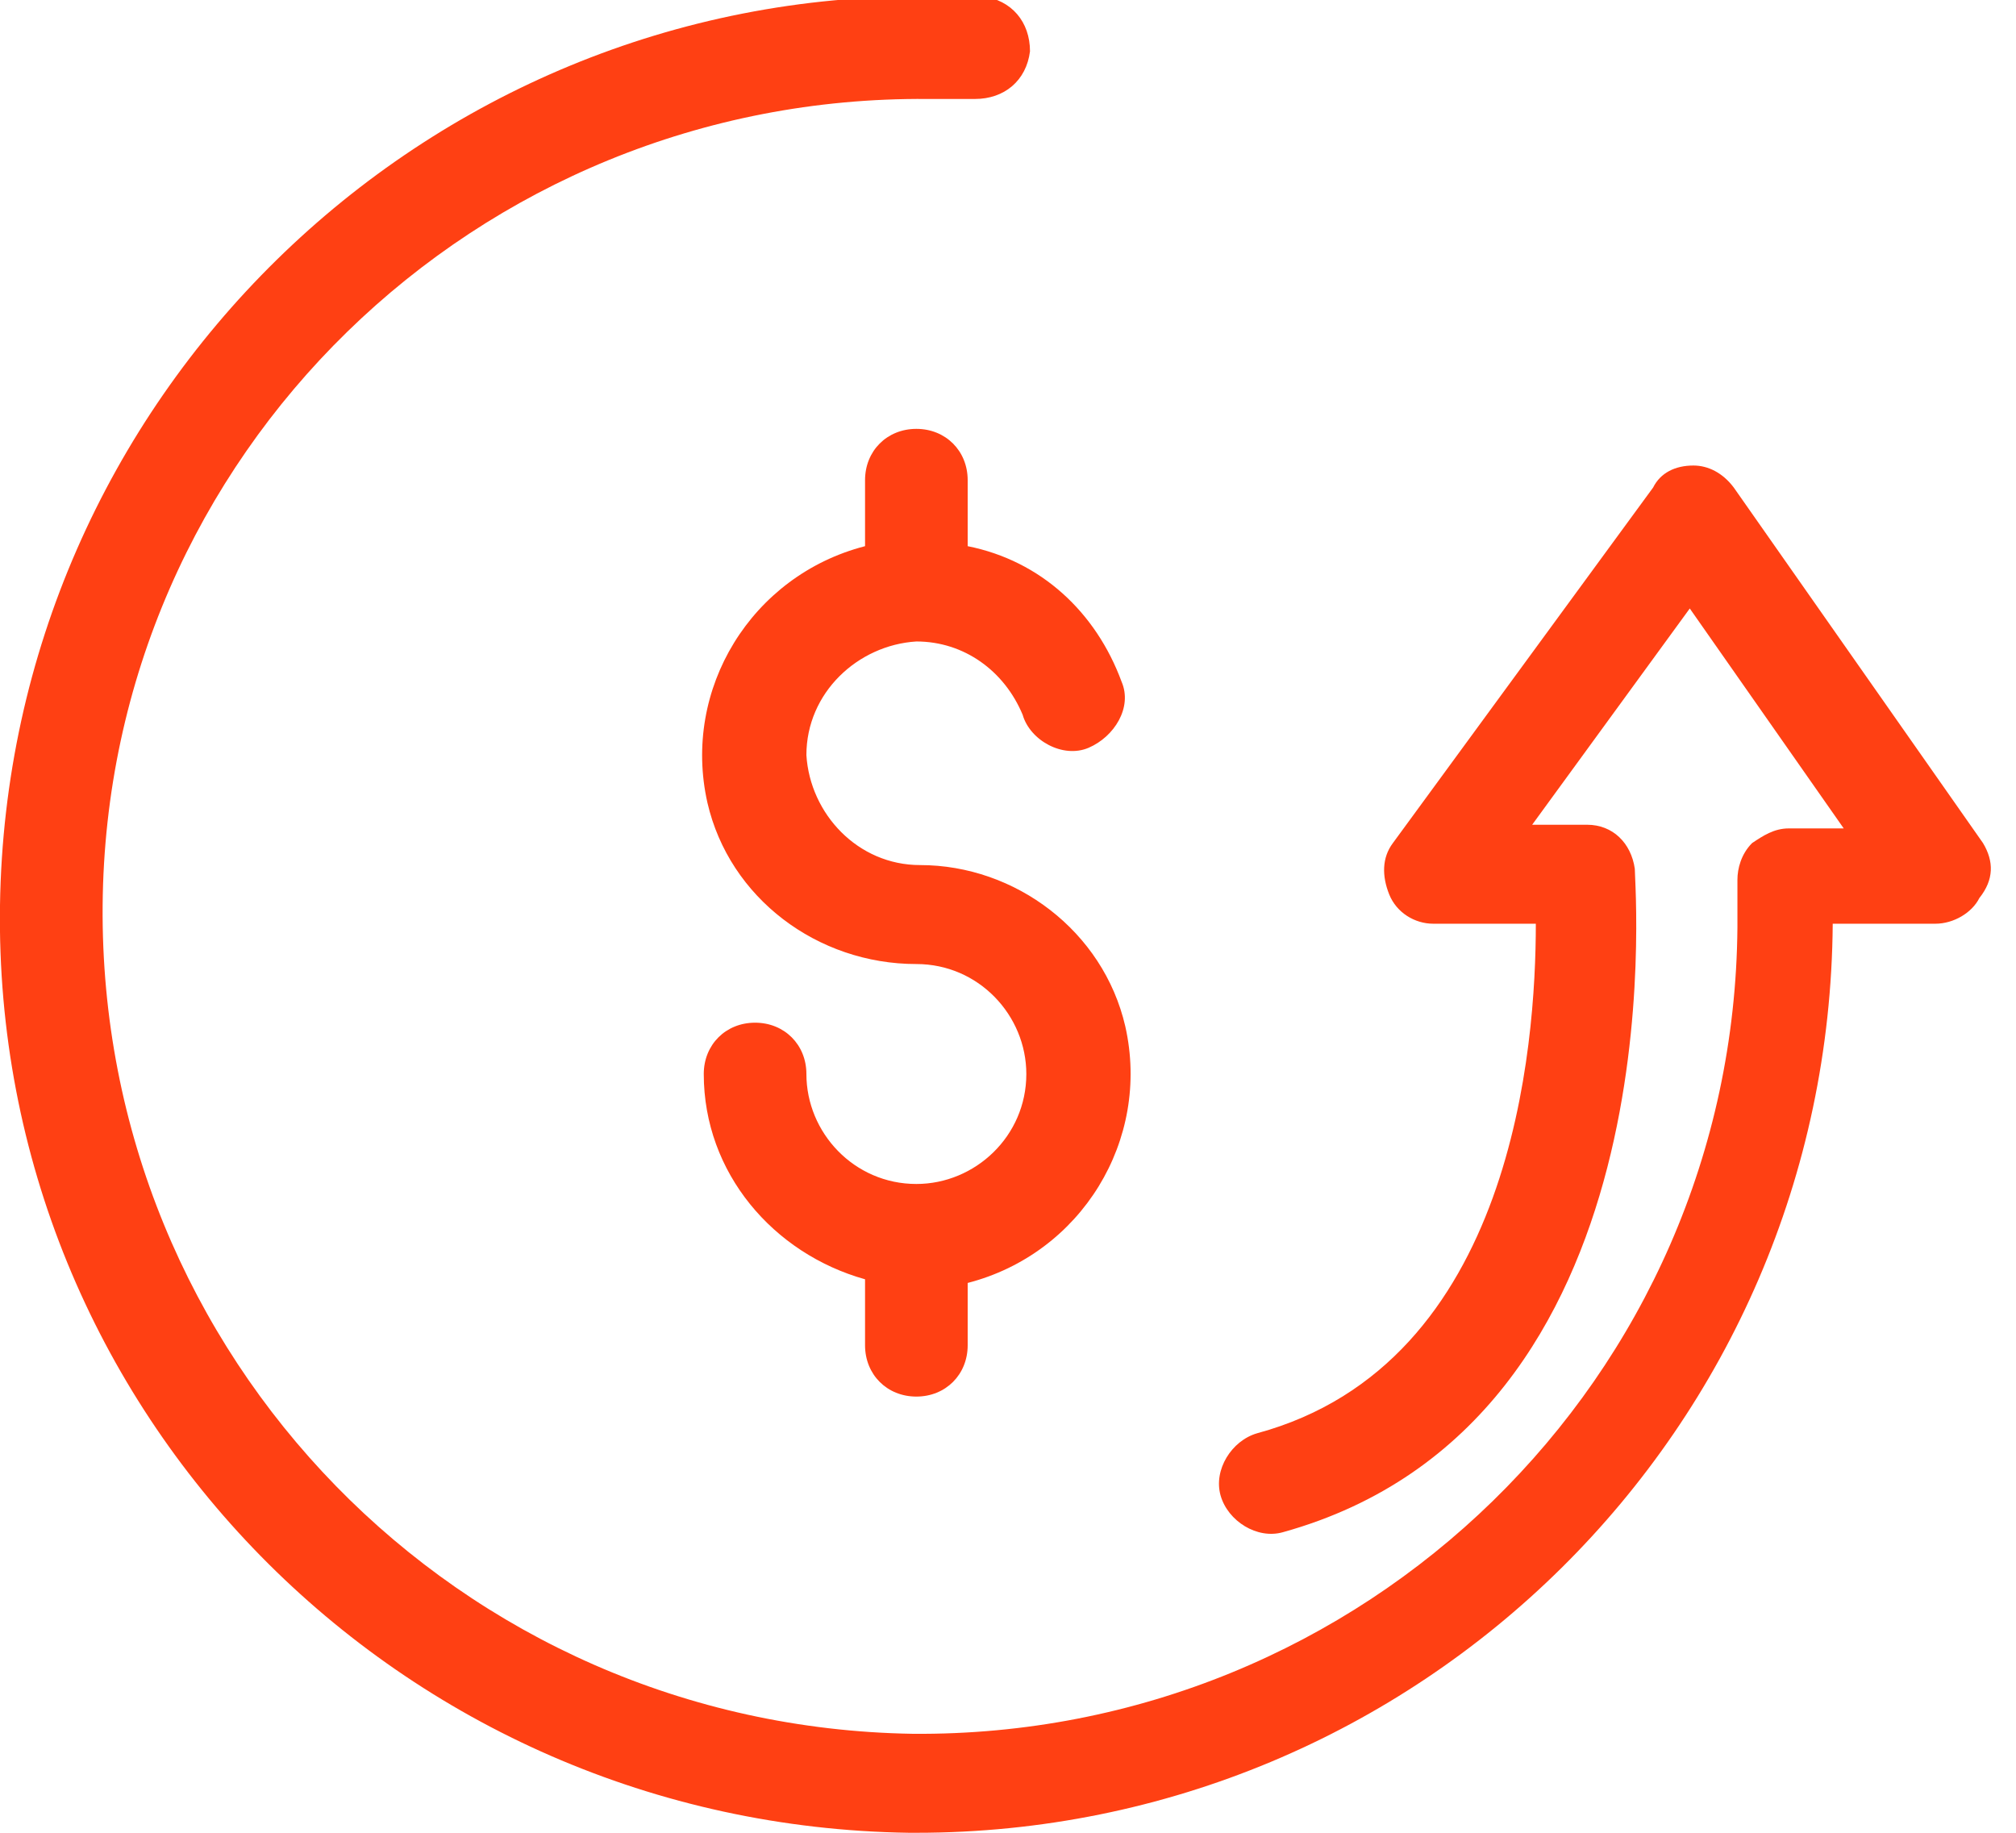 <?xml version="1.0" encoding="utf-8"?>
<!-- Generator: Adobe Illustrator 28.2.0, SVG Export Plug-In . SVG Version: 6.00 Build 0)  -->
<svg version="1.1" id="Layer_1" xmlns="http://www.w3.org/2000/svg" xmlns:xlink="http://www.w3.org/1999/xlink" x="0px" y="0px"
	 viewBox="0 0 55 50" style="enable-background:new 0 0 55 50;" xml:space="preserve">
<style type="text/css">
	.st0{fill:#FF4013;}
</style>
<g>
	<g>
		<path class="st0" d="M26.4,13.1c0-0.8-0.6-1.4-1.4-1.4c-0.8,0-1.4,0.6-1.4,1.4v1.8c-3.1,0.8-5,3.9-4.3,7c0.6,2.6,3,4.4,5.7,4.4
			c1.7,0,3,1.4,3,3c0,1.7-1.4,3-3,3c-1.7,0-3-1.4-3-3l0,0c0-0.8-0.6-1.4-1.4-1.4c-0.8,0-1.4,0.6-1.4,1.4c0,2.7,1.9,4.9,4.4,5.6v1.8
			c0,0.8,0.6,1.4,1.4,1.4c0.8,0,1.4-0.6,1.4-1.4V35c3.1-0.8,5-3.9,4.3-7c-0.6-2.6-3-4.4-5.6-4.4c-1.7,0-3-1.4-3.1-3
			c0-1.7,1.4-3,3-3.1c1.3,0,2.4,0.8,2.9,2c0.2,0.7,1.1,1.2,1.8,0.9s1.2-1.1,0.9-1.8c0,0,0,0,0,0c-0.7-1.9-2.2-3.3-4.2-3.7L26.4,13.1
			z M54.1,23l-6.8-9.7c-0.3-0.4-0.7-0.6-1.1-0.6c-0.5,0-0.9,0.2-1.1,0.6l-7.1,9.7c-0.3,0.4-0.3,0.9-0.1,1.4c0.2,0.5,0.7,0.8,1.2,0.8
			h2.8c0,3.3-0.6,12-7.6,13.9l0,0c-0.7,0.2-1.2,1-1,1.7s1,1.2,1.7,1c10.8-3,9.6-17.5,9.6-18.1c-0.1-0.7-0.6-1.2-1.3-1.2h-1.5
			l4.3-5.9l4.2,6h-1.5c-0.4,0-0.7,0.2-1,0.4c-0.3,0.3-0.4,0.7-0.4,1v1.3c-0.1,12.3-10.2,22.1-22.5,22C12.5,47.1,2.7,37,2.8,24.7
			C2.9,12.4,13,2.6,25.3,2.7h1.3c0.8,0,1.4-0.5,1.5-1.3c0-0.8-0.5-1.4-1.3-1.5h-1.5C11.5-0.2,0.2,10.9,0,24.7
			C-0.2,38.5,10.9,49.8,24.8,50H25c13.7,0,24.9-11,25-24.8h2.8c0.5,0,1-0.3,1.2-0.7C54.4,24,54.4,23.5,54.1,23z"/>
	</g>
</g>
</svg>
